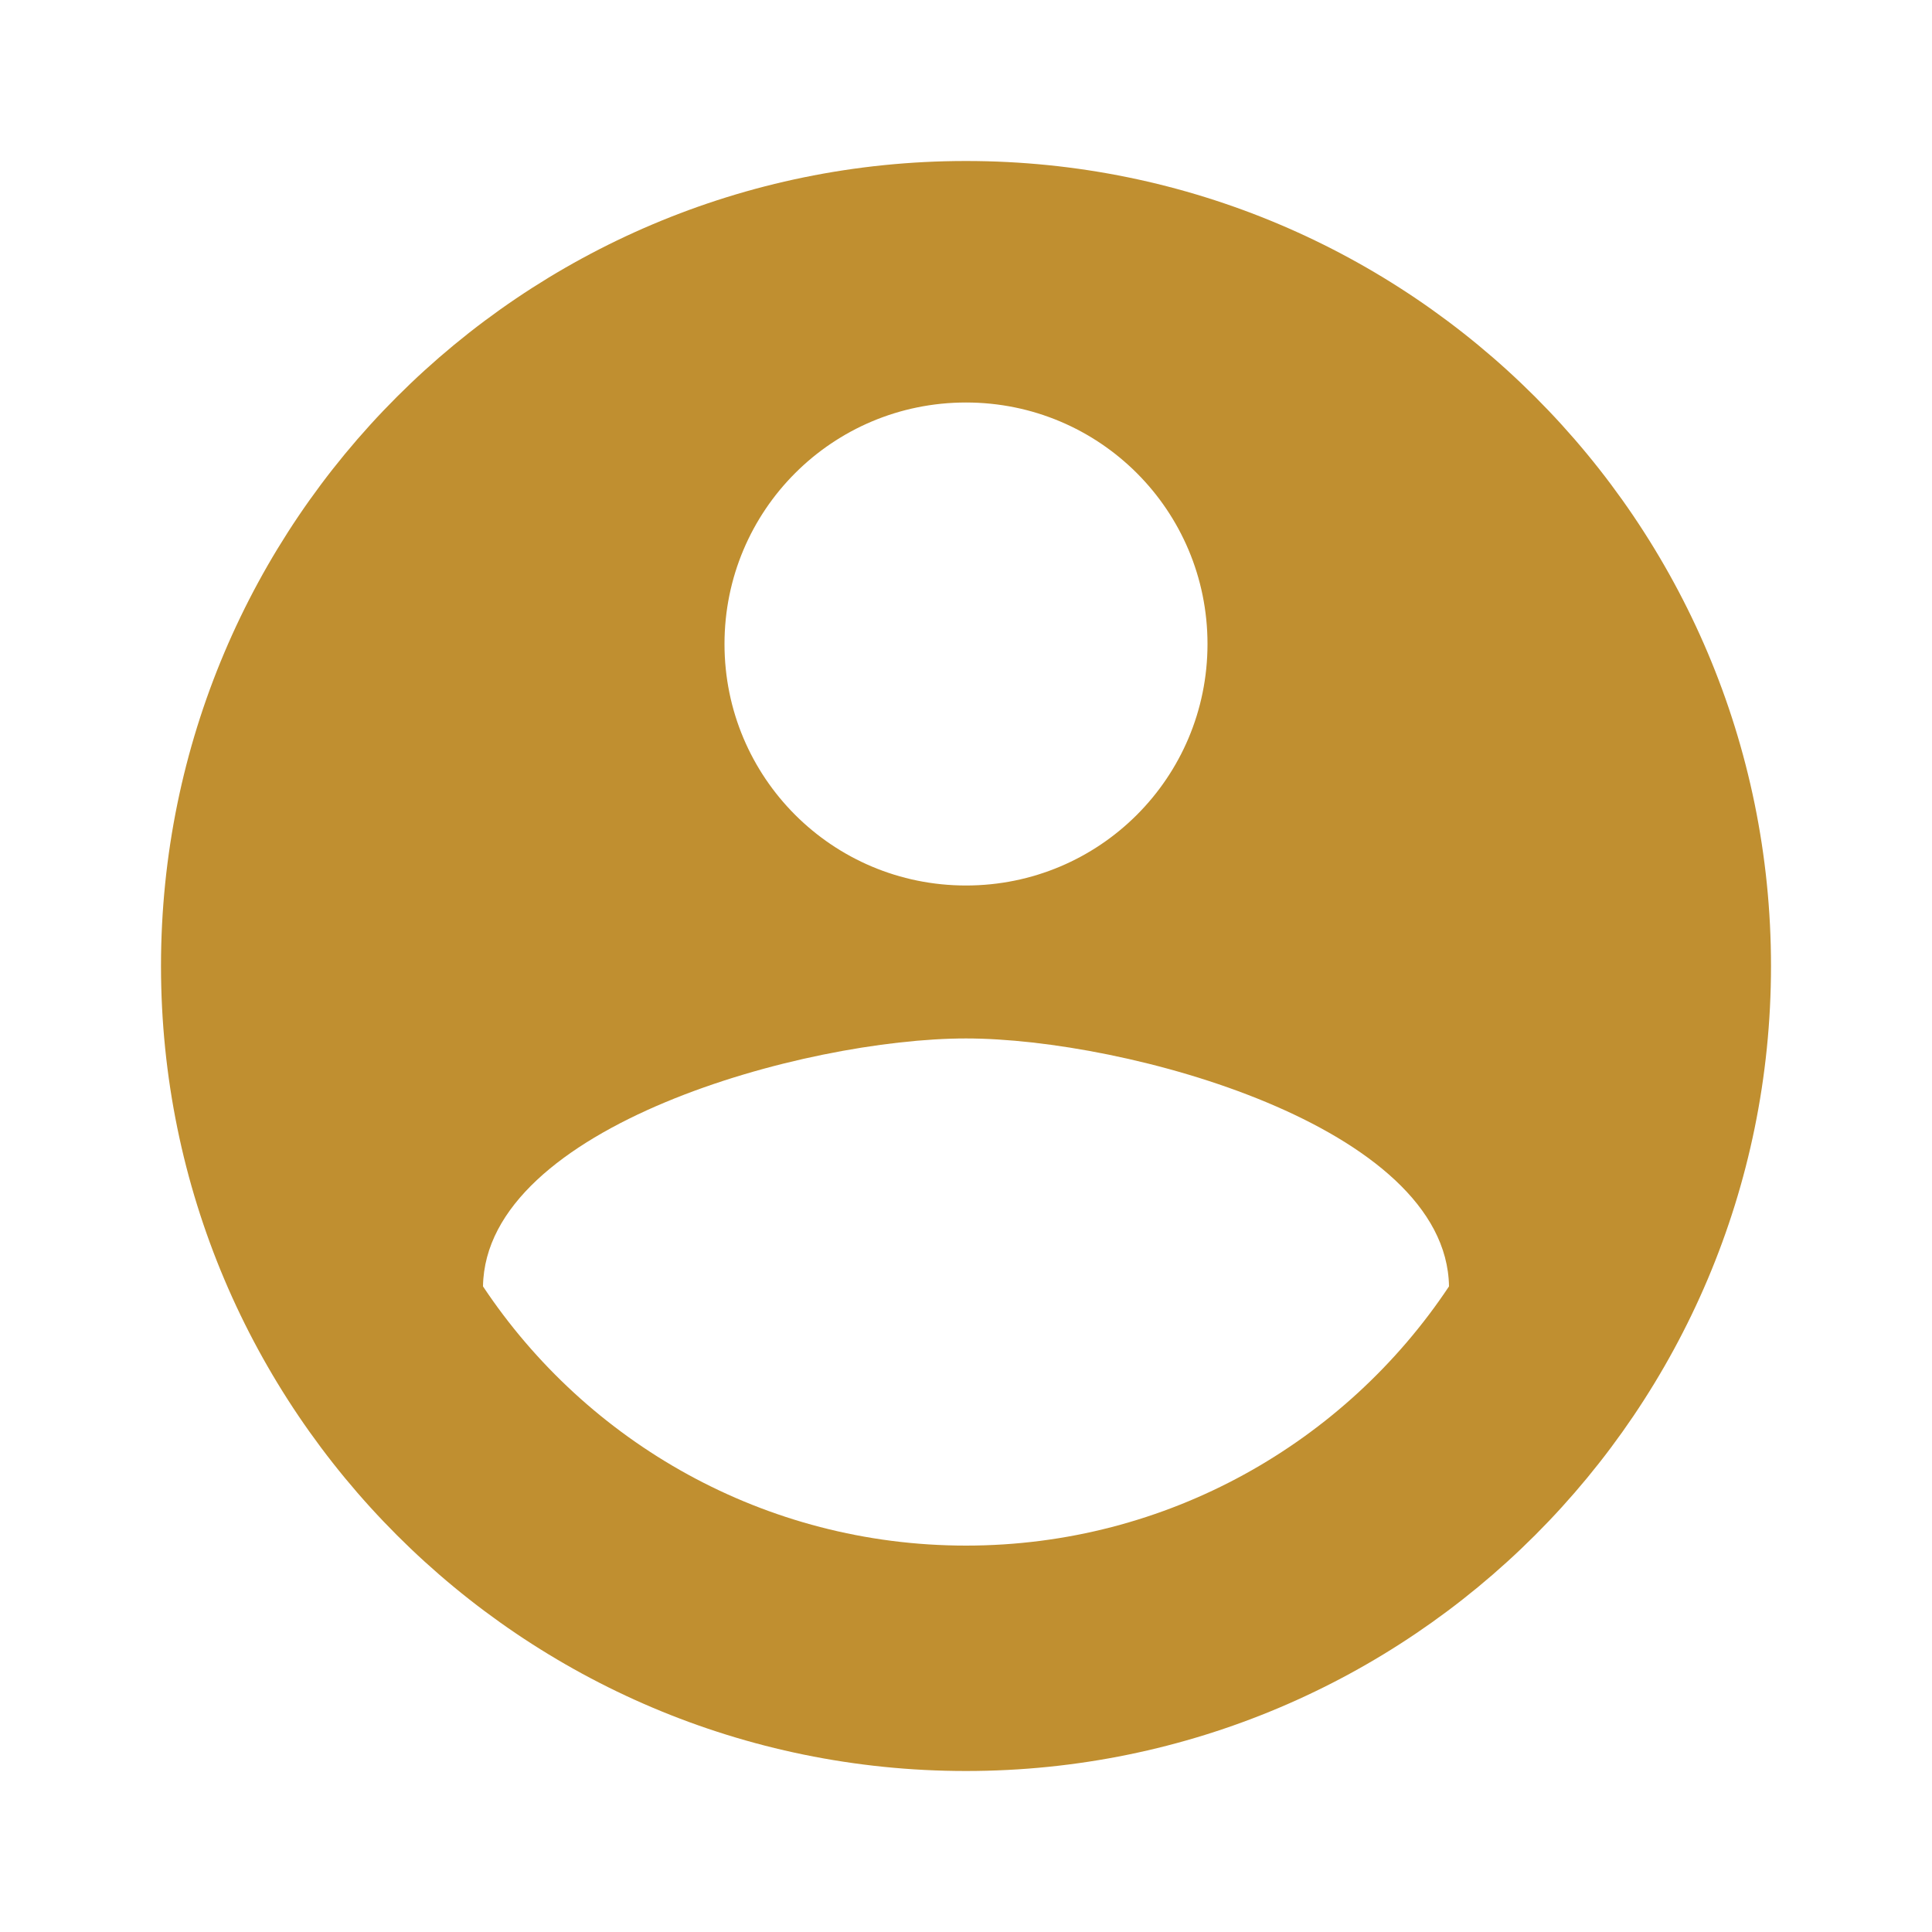 <svg xmlns="http://www.w3.org/2000/svg" width="36" height="36" viewBox="0 0 24 24" fill="#c08f30" app="ikonik" class="basket-icon"><defs app="ikonik"><clipPath app="ikonik"><rect width="24" height="24" fill="currentColor" app="ikonik" class="rect-jhl3rf"></rect></clipPath></defs><g clip-path="url(#clip0_6_12355)" app="ikonik"><path d="M12 2C6.48 2 2 6.48 2 12C2 17.52 6.48 22 12 22C17.52 22 22 17.52 22 12C22 6.48 17.52 2 12 2ZM12 5C13.66 5 15 6.34 15 8C15 9.66 13.66 11 12 11C10.34 11 9 9.66 9 8C9 6.34 10.34 5 12 5ZM12 19.2C9.5 19.2 7.29 17.92 6 15.98C6.03 13.99 10 12.9 12 12.9C13.99 12.9 17.97 13.99 18 15.98C16.71 17.92 14.5 19.2 12 19.2Z" fill="#c08f30" app="ikonik" class="path-xsggq"></path></g></svg>